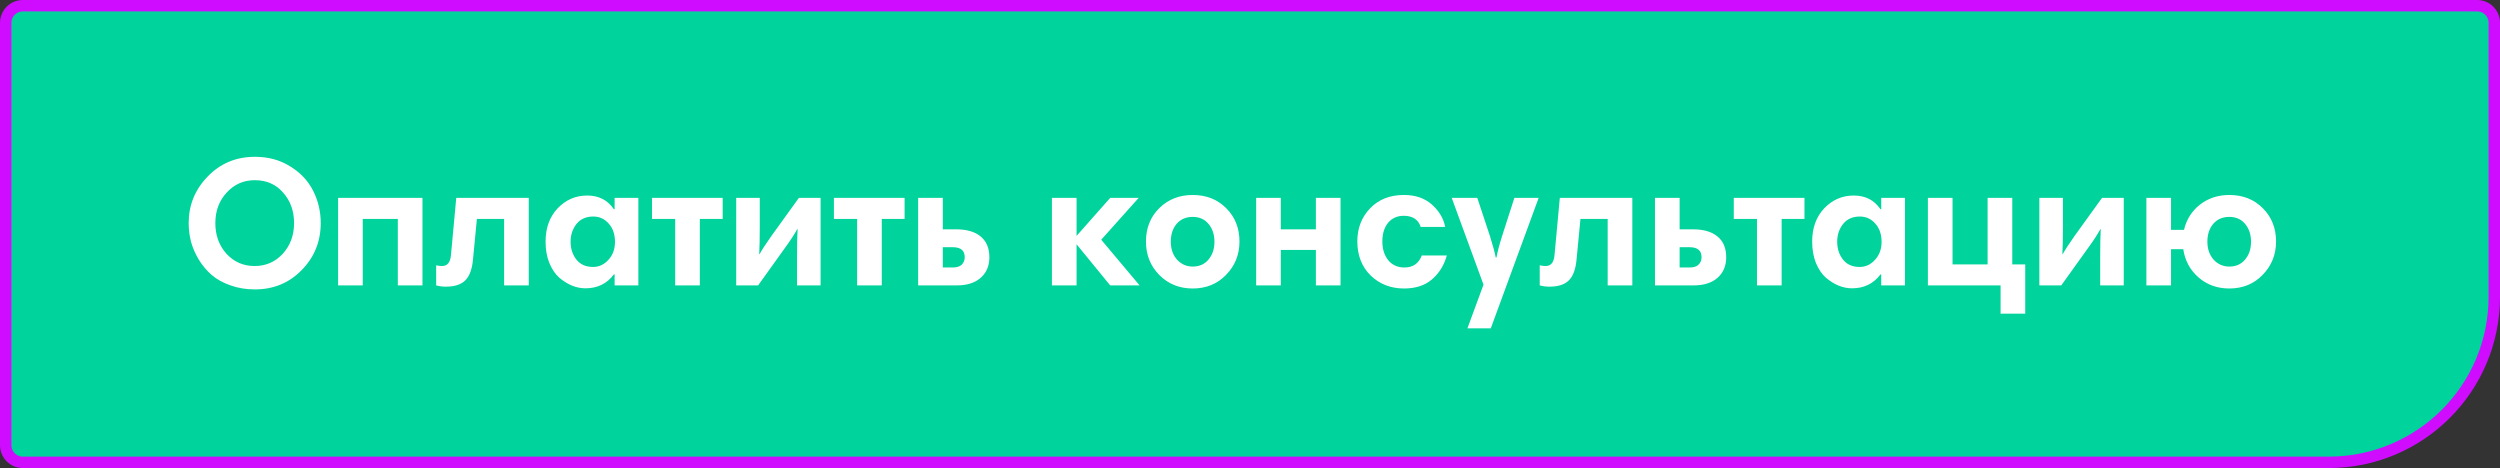 <?xml version="1.0" encoding="UTF-8"?> <svg xmlns="http://www.w3.org/2000/svg" width="219" height="41" viewBox="0 0 219 41" fill="none"><rect x="0" y="0" width="219" height="41" fill="#333333" stroke="none"/> <path d="M2 0.5H217C217.828 0.5 218.5 1.172 218.5 2V26C218.5 34.008 212.008 40.5 204 40.5H2C1.172 40.5 0.5 39.828 0.5 39V2C0.5 1.172 1.172 0.5 2 0.5Z" fill="#00D39C" stroke="#CF0CFF"></path> <path d="M19.856 16.872C19.195 17.587 18.864 18.477 18.864 19.544C18.864 20.611 19.189 21.507 19.84 22.232C20.501 22.947 21.323 23.304 22.304 23.304C23.285 23.304 24.107 22.947 24.768 22.232C25.429 21.507 25.76 20.611 25.76 19.544C25.76 18.477 25.44 17.587 24.8 16.872C24.171 16.147 23.344 15.784 22.32 15.784C21.339 15.784 20.517 16.147 19.856 16.872ZM16.528 19.544C16.528 17.965 17.083 16.605 18.192 15.464C19.301 14.312 20.683 13.736 22.336 13.736C23.499 13.736 24.523 14.013 25.408 14.568C26.304 15.112 26.976 15.821 27.424 16.696C27.872 17.571 28.096 18.52 28.096 19.544C28.096 21.155 27.541 22.525 26.432 23.656C25.333 24.787 23.963 25.352 22.32 25.352C21.552 25.352 20.843 25.235 20.192 25C19.541 24.776 18.992 24.472 18.544 24.088C18.107 23.704 17.733 23.261 17.424 22.76C17.115 22.248 16.885 21.725 16.736 21.192C16.597 20.648 16.528 20.099 16.528 19.544ZM37.009 17.336V25H34.849V19.176H31.777V25H29.617V17.336H37.009ZM39.504 22.344L39.968 17.336H46.32V25H44.16V19.176H41.776L41.44 22.68C41.365 23.555 41.141 24.179 40.768 24.552C40.405 24.925 39.829 25.112 39.04 25.112C38.763 25.112 38.485 25.075 38.208 25V23.24C38.4 23.283 38.571 23.304 38.72 23.304C39.189 23.304 39.451 22.984 39.504 22.344ZM55.92 17.336V25H53.84V24.04H53.776C53.169 24.851 52.337 25.256 51.281 25.256C50.886 25.256 50.491 25.176 50.096 25.016C49.712 24.856 49.339 24.621 48.977 24.312C48.624 23.992 48.337 23.56 48.112 23.016C47.899 22.472 47.792 21.853 47.792 21.16C47.792 19.965 48.145 18.995 48.849 18.248C49.563 17.501 50.427 17.128 51.441 17.128C52.454 17.128 53.233 17.528 53.776 18.328H53.84V17.336H55.92ZM49.984 21.176C49.984 21.784 50.155 22.307 50.496 22.744C50.838 23.171 51.323 23.384 51.953 23.384C52.475 23.384 52.923 23.176 53.297 22.76C53.681 22.344 53.873 21.821 53.873 21.192C53.873 20.531 53.691 19.997 53.328 19.592C52.966 19.176 52.513 18.968 51.968 18.968C51.339 18.968 50.849 19.187 50.496 19.624C50.155 20.061 49.984 20.579 49.984 21.176ZM63.306 17.336V19.176H61.306V25H59.145V19.176H57.114V17.336H63.306ZM64.492 25V17.336H66.556V19.896C66.556 20.845 66.54 21.635 66.508 22.264H66.54C66.721 21.923 67.068 21.389 67.58 20.664L69.98 17.336H71.884V25H69.82V22.456C69.82 21.485 69.836 20.691 69.868 20.072H69.836C69.58 20.541 69.233 21.075 68.796 21.672L66.412 25H64.492ZM79.243 17.336V19.176H77.243V25H75.083V19.176H73.051V17.336H79.243ZM83.469 21.656H82.59V23.432H83.469C83.822 23.432 84.083 23.347 84.254 23.176C84.424 23.005 84.51 22.792 84.51 22.536C84.51 21.949 84.163 21.656 83.469 21.656ZM82.59 20.088H83.742C84.68 20.088 85.4 20.296 85.901 20.712C86.413 21.128 86.669 21.736 86.669 22.536C86.669 23.293 86.413 23.896 85.901 24.344C85.4 24.781 84.707 25 83.822 25H80.43V17.336H82.59V20.088ZM92.148 25V17.336H94.308V20.664L97.252 17.336H99.748L96.468 21L99.828 25H97.252L94.308 21.4V25H92.148ZM100.386 21.16C100.386 19.976 100.776 19 101.554 18.232C102.333 17.464 103.309 17.08 104.482 17.08C105.677 17.08 106.658 17.469 107.426 18.248C108.194 19.016 108.578 19.987 108.578 21.16C108.578 22.301 108.189 23.272 107.41 24.072C106.642 24.872 105.666 25.272 104.482 25.272C103.309 25.272 102.333 24.877 101.554 24.088C100.776 23.299 100.386 22.323 100.386 21.16ZM102.562 21.176C102.562 21.805 102.744 22.328 103.106 22.744C103.48 23.149 103.938 23.352 104.482 23.352C105.058 23.352 105.517 23.149 105.858 22.744C106.21 22.328 106.386 21.805 106.386 21.176C106.386 20.557 106.216 20.04 105.874 19.624C105.533 19.208 105.069 19 104.482 19C103.896 19 103.426 19.203 103.074 19.608C102.733 20.013 102.562 20.536 102.562 21.176ZM117.431 17.336V25H115.271V21.896H112.199V25H110.039V17.336H112.199V20.088H115.271V17.336H117.431ZM122.982 17.08C123.995 17.08 124.817 17.363 125.446 17.928C126.075 18.493 126.459 19.144 126.598 19.88H124.454C124.241 19.229 123.745 18.904 122.966 18.904C122.39 18.904 121.931 19.112 121.59 19.528C121.259 19.933 121.094 20.477 121.094 21.16C121.094 21.811 121.265 22.355 121.606 22.792C121.958 23.219 122.433 23.432 123.03 23.432C123.777 23.432 124.283 23.08 124.55 22.376H126.742C126.507 23.229 126.075 23.928 125.446 24.472C124.827 25.005 124.011 25.272 122.998 25.272C121.835 25.272 120.859 24.893 120.07 24.136C119.291 23.368 118.902 22.371 118.902 21.144C118.902 19.992 119.275 19.027 120.022 18.248C120.769 17.469 121.755 17.08 122.982 17.08ZM134.787 17.336L130.595 28.76H128.547L129.955 24.936L127.171 17.336H129.411L130.515 20.664C130.782 21.517 130.952 22.147 131.027 22.552H131.091C131.187 22.029 131.352 21.4 131.587 20.664L132.659 17.336H134.787ZM136.176 22.344L136.64 17.336H142.992V25H140.832V19.176H138.448L138.112 22.68C138.037 23.555 137.813 24.179 137.44 24.552C137.077 24.925 136.501 25.112 135.712 25.112C135.435 25.112 135.157 25.075 134.88 25V23.24C135.072 23.283 135.243 23.304 135.392 23.304C135.861 23.304 136.123 22.984 136.176 22.344ZM148.016 21.656H147.136V23.432H148.016C148.368 23.432 148.63 23.347 148.8 23.176C148.971 23.005 149.056 22.792 149.056 22.536C149.056 21.949 148.71 21.656 148.016 21.656ZM147.136 20.088H148.288C149.227 20.088 149.947 20.296 150.448 20.712C150.96 21.128 151.216 21.736 151.216 22.536C151.216 23.293 150.96 23.896 150.448 24.344C149.947 24.781 149.254 25 148.368 25H144.976V17.336H147.136V20.088ZM158.071 17.336V19.176H156.071V25H153.911V19.176H151.879V17.336H158.071ZM166.874 17.336V25H164.794V24.04H164.73C164.122 24.851 163.29 25.256 162.234 25.256C161.839 25.256 161.444 25.176 161.05 25.016C160.666 24.856 160.292 24.621 159.93 24.312C159.578 23.992 159.29 23.56 159.066 23.016C158.852 22.472 158.746 21.853 158.746 21.16C158.746 19.965 159.098 18.995 159.802 18.248C160.516 17.501 161.38 17.128 162.394 17.128C163.407 17.128 164.186 17.528 164.73 18.328H164.794V17.336H166.874ZM160.938 21.176C160.938 21.784 161.108 22.307 161.45 22.744C161.791 23.171 162.276 23.384 162.906 23.384C163.428 23.384 163.876 23.176 164.25 22.76C164.634 22.344 164.826 21.821 164.826 21.192C164.826 20.531 164.644 19.997 164.282 19.592C163.919 19.176 163.466 18.968 162.922 18.968C162.292 18.968 161.802 19.187 161.45 19.624C161.108 20.061 160.938 20.579 160.938 21.176ZM176.275 23.16H177.411V27.48H175.251V25H168.883V17.336H171.043V23.16H174.115V17.336H176.275V23.16ZM178.648 25V17.336H180.712V19.896C180.712 20.845 180.696 21.635 180.664 22.264H180.696C180.878 21.923 181.224 21.389 181.736 20.664L184.136 17.336H186.04V25H183.976V22.456C183.976 21.485 183.992 20.691 184.024 20.072H183.992C183.736 20.541 183.39 21.075 182.952 21.672L180.568 25H178.648ZM190.183 17.336V20.136H191.319C191.533 19.229 191.997 18.493 192.711 17.928C193.437 17.363 194.295 17.08 195.287 17.08C196.482 17.08 197.463 17.469 198.231 18.248C198.999 19.016 199.383 19.987 199.383 21.16C199.383 22.301 198.994 23.272 198.215 24.072C197.447 24.872 196.471 25.272 195.287 25.272C194.242 25.272 193.346 24.952 192.599 24.312C191.853 23.661 191.405 22.835 191.255 21.832H190.183V25H188.023V17.336H190.183ZM193.367 21.176C193.367 21.805 193.549 22.328 193.911 22.744C194.285 23.149 194.743 23.352 195.287 23.352C195.863 23.352 196.322 23.149 196.663 22.744C197.015 22.328 197.191 21.805 197.191 21.176C197.191 20.557 197.021 20.04 196.679 19.624C196.338 19.208 195.874 19 195.287 19C194.701 19 194.231 19.203 193.879 19.608C193.538 20.013 193.367 20.536 193.367 21.176Z" fill="white"></path> </svg> 